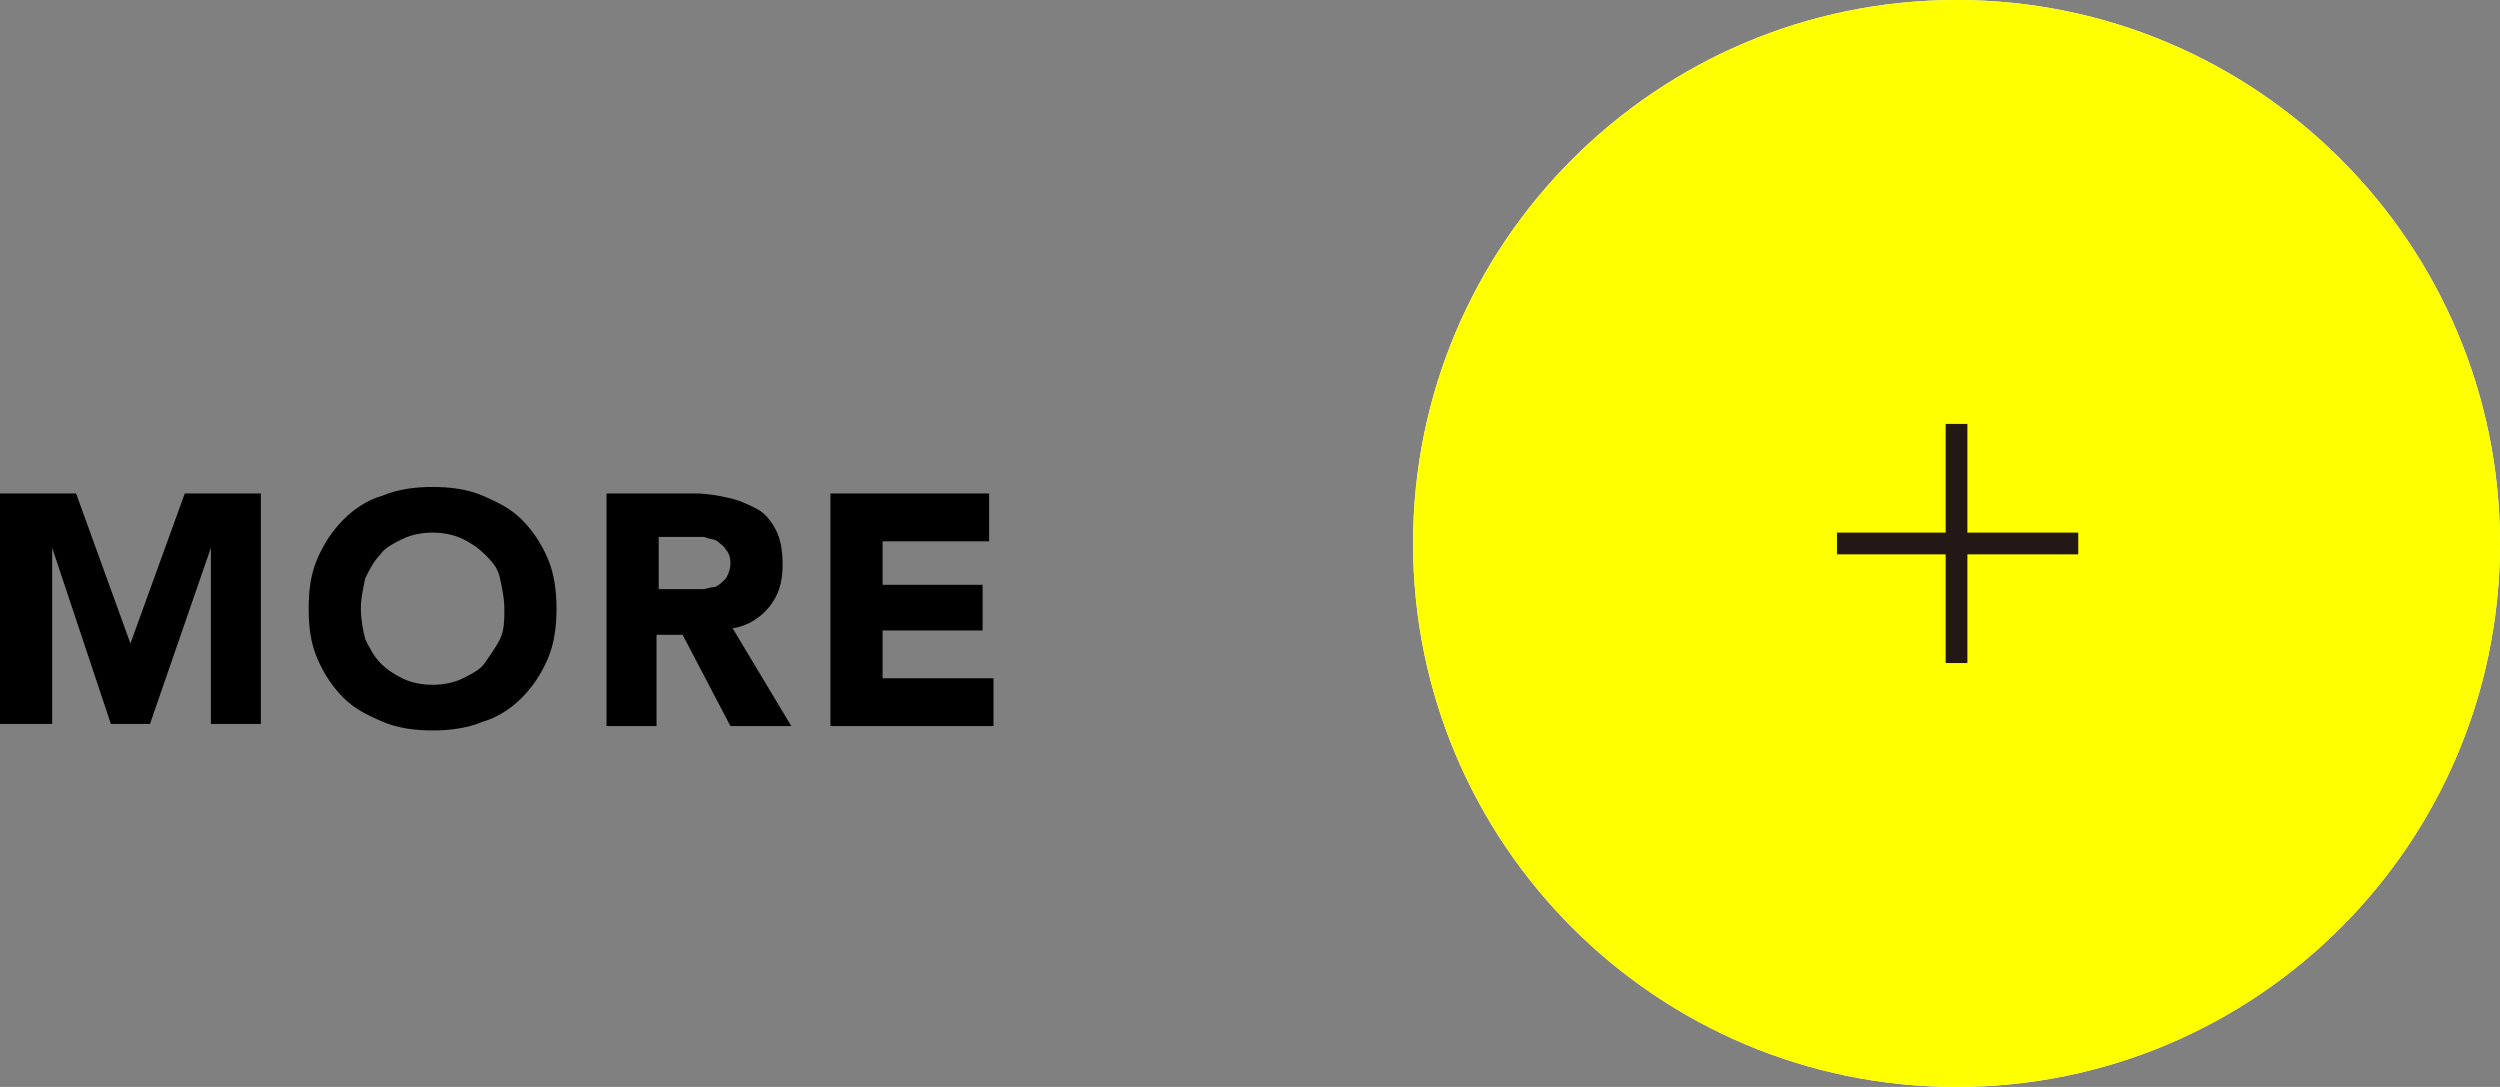 <?xml version="1.0" encoding="utf-8"?>
<!-- Generator: Adobe Illustrator 24.2.3, SVG Export Plug-In . SVG Version: 6.00 Build 0)  -->
<svg version="1.1" id="レイヤー_1" xmlns="http://www.w3.org/2000/svg" xmlns:xlink="http://www.w3.org/1999/xlink" x="0px"
	 y="0px" viewBox="0 0 115 50" style="enable-background:new 0 0 115 50;" xml:space="preserve">
<rect x="0" y="0" width="115" height="50" fill="#808080" stroke="none"/>
<style type="text/css">
	.st0{fill:#FFFFFF;}
	.st1{fill:none;stroke:#231815;stroke-width:2.082;stroke-miterlimit:10;}
	.st2{fill:#FFFF00;}
	.st3{fill:none;stroke:#231815;stroke-miterlimit:10;}
</style>
<g>
	<g>
		<g>
			<path d="M0,22.7h3.5L6,29.6h0l2.5-6.9H12v10.6H9.7v-8.1h0l-2.8,8.1H5.1l-2.7-8.1h0v8.1H0V22.7z"/>
			<path d="M14.2,28c0-0.9,0.1-1.6,0.4-2.3c0.3-0.7,0.7-1.3,1.2-1.8c0.5-0.5,1.1-0.9,1.8-1.1c0.7-0.3,1.5-0.4,2.3-0.4
				s1.6,0.1,2.3,0.4c0.7,0.3,1.3,0.6,1.8,1.1c0.5,0.5,0.9,1.1,1.2,1.8c0.3,0.7,0.4,1.5,0.4,2.3c0,0.8-0.1,1.6-0.4,2.3
				c-0.3,0.7-0.7,1.3-1.2,1.8c-0.5,0.5-1.1,0.9-1.8,1.1c-0.7,0.3-1.5,0.4-2.3,0.4s-1.6-0.1-2.3-0.4c-0.7-0.3-1.3-0.6-1.8-1.1
				c-0.5-0.5-0.9-1.1-1.2-1.8S14.2,28.9,14.2,28z M16.6,28c0,0.5,0.1,1,0.2,1.4c0.2,0.4,0.4,0.8,0.7,1.1s0.6,0.5,1,0.7
				c0.4,0.2,0.9,0.3,1.4,0.3s1-0.1,1.4-0.3s0.8-0.4,1-0.7s0.5-0.7,0.7-1.1s0.2-0.9,0.2-1.4c0-0.5-0.1-0.9-0.2-1.4s-0.4-0.8-0.7-1.1
				c-0.3-0.3-0.6-0.5-1-0.7s-0.9-0.3-1.4-0.3s-1,0.1-1.4,0.3c-0.4,0.2-0.8,0.4-1,0.7c-0.3,0.3-0.5,0.7-0.7,1.1
				C16.7,27.1,16.6,27.5,16.6,28z"/>
			<path d="M27.8,22.7H32c0.5,0,1.1,0.1,1.5,0.2c0.5,0.1,0.9,0.3,1.3,0.5c0.4,0.2,0.7,0.6,0.9,1c0.2,0.4,0.3,0.9,0.3,1.6
				c0,0.8-0.2,1.4-0.6,1.9c-0.4,0.5-1,0.9-1.7,1l2.7,4.5h-2.8l-2.2-4.2h-1.2v4.2h-2.3V22.7z M30.2,27.1h1.4c0.2,0,0.4,0,0.7,0
				c0.2,0,0.4-0.1,0.6-0.1c0.2-0.1,0.3-0.2,0.5-0.4c0.1-0.2,0.2-0.4,0.2-0.7c0-0.3-0.1-0.5-0.2-0.6c-0.1-0.2-0.3-0.3-0.4-0.4
				s-0.4-0.1-0.6-0.2c-0.2,0-0.4,0-0.6,0h-1.5V27.1z"/>
			<path d="M38.3,22.7h7.2v2.2h-4.9v2h4.6V29h-4.6v2.2h5.1v2.2h-7.5V22.7z"/>
		</g>
	</g>
	<path class="st0" d="M90,50L90,50c-13.8,0-25-11.2-25-25v0c0-13.8,11.2-25,25-25h0c13.8,0,25,11.2,25,25v0C115,38.8,103.8,50,90,50
		z"/>
	<g>
		<line class="st1" x1="84.5" y1="25" x2="95.6" y2="25"/>
		<line class="st1" x1="90" y1="30.5" x2="90" y2="19.5"/>
	</g>
	<path class="st2" d="M90,50L90,50c-13.8,0-25-11.2-25-25v0c0-13.8,11.2-25,25-25h0c13.8,0,25,11.2,25,25v0C115,38.8,103.8,50,90,50
		z"/>
	<g>
		<line class="st3" x1="84.5" y1="25" x2="95.6" y2="25"/>
		<line class="st3" x1="90" y1="30.5" x2="90" y2="19.5"/>
	</g>
</g>
</svg>
